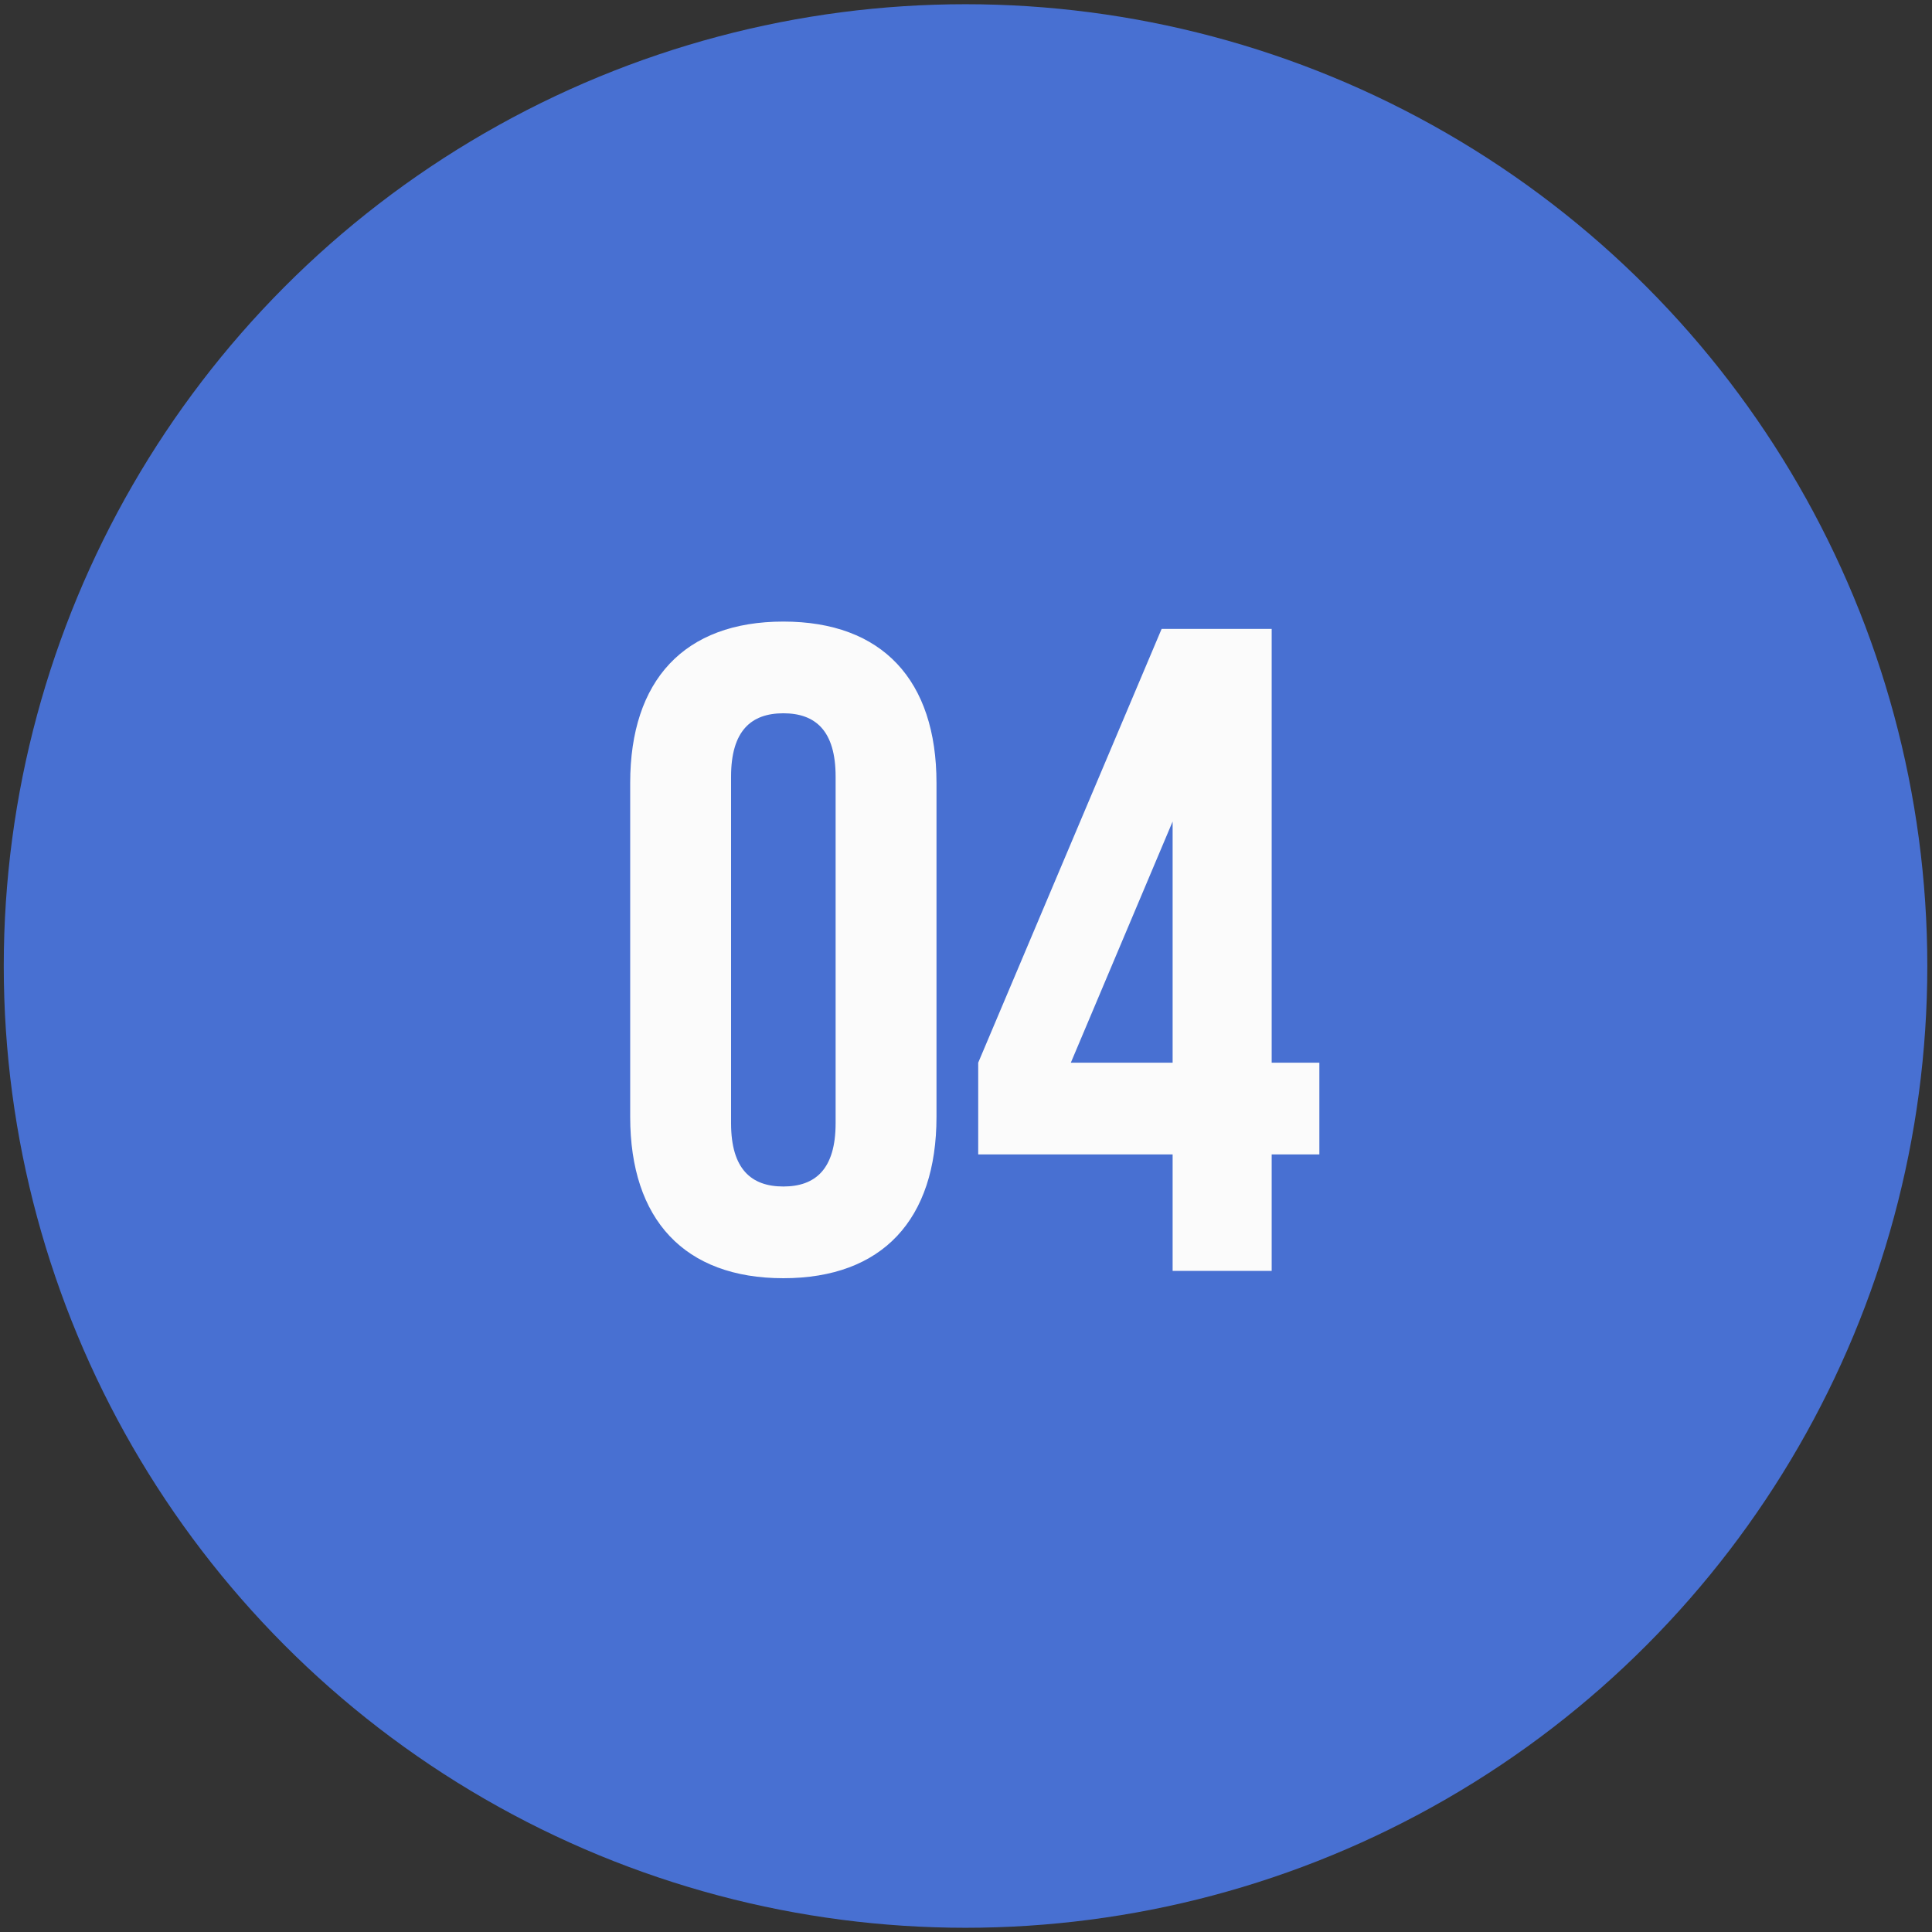 <?xml version="1.0" encoding="UTF-8"?> <svg xmlns="http://www.w3.org/2000/svg" width="316" height="316" viewBox="0 0 316 316" fill="none"><rect x="0" y="0" width="316" height="316" fill="#333333" stroke="none"/> <circle cx="157.924" cy="158" r="157.309" fill="#4870D2"></circle> <path d="M119.574 127.015C119.574 119.515 122.874 116.665 128.124 116.665C133.374 116.665 136.674 119.515 136.674 127.015V183.715C136.674 191.215 133.374 194.065 128.124 194.065C122.874 194.065 119.574 191.215 119.574 183.715V127.015ZM103.074 182.665C103.074 199.465 111.924 209.065 128.124 209.065C144.324 209.065 153.174 199.465 153.174 182.665V128.065C153.174 111.265 144.324 101.665 128.124 101.665C111.924 101.665 103.074 111.265 103.074 128.065V182.665ZM159.996 188.815H191.796V207.865H207.996V188.815H215.796V173.815H207.996V102.865H189.996L159.996 173.815V188.815ZM175.146 173.815L191.796 134.365V173.815H175.146Z" fill="#FBFBFB"></path> </svg> 